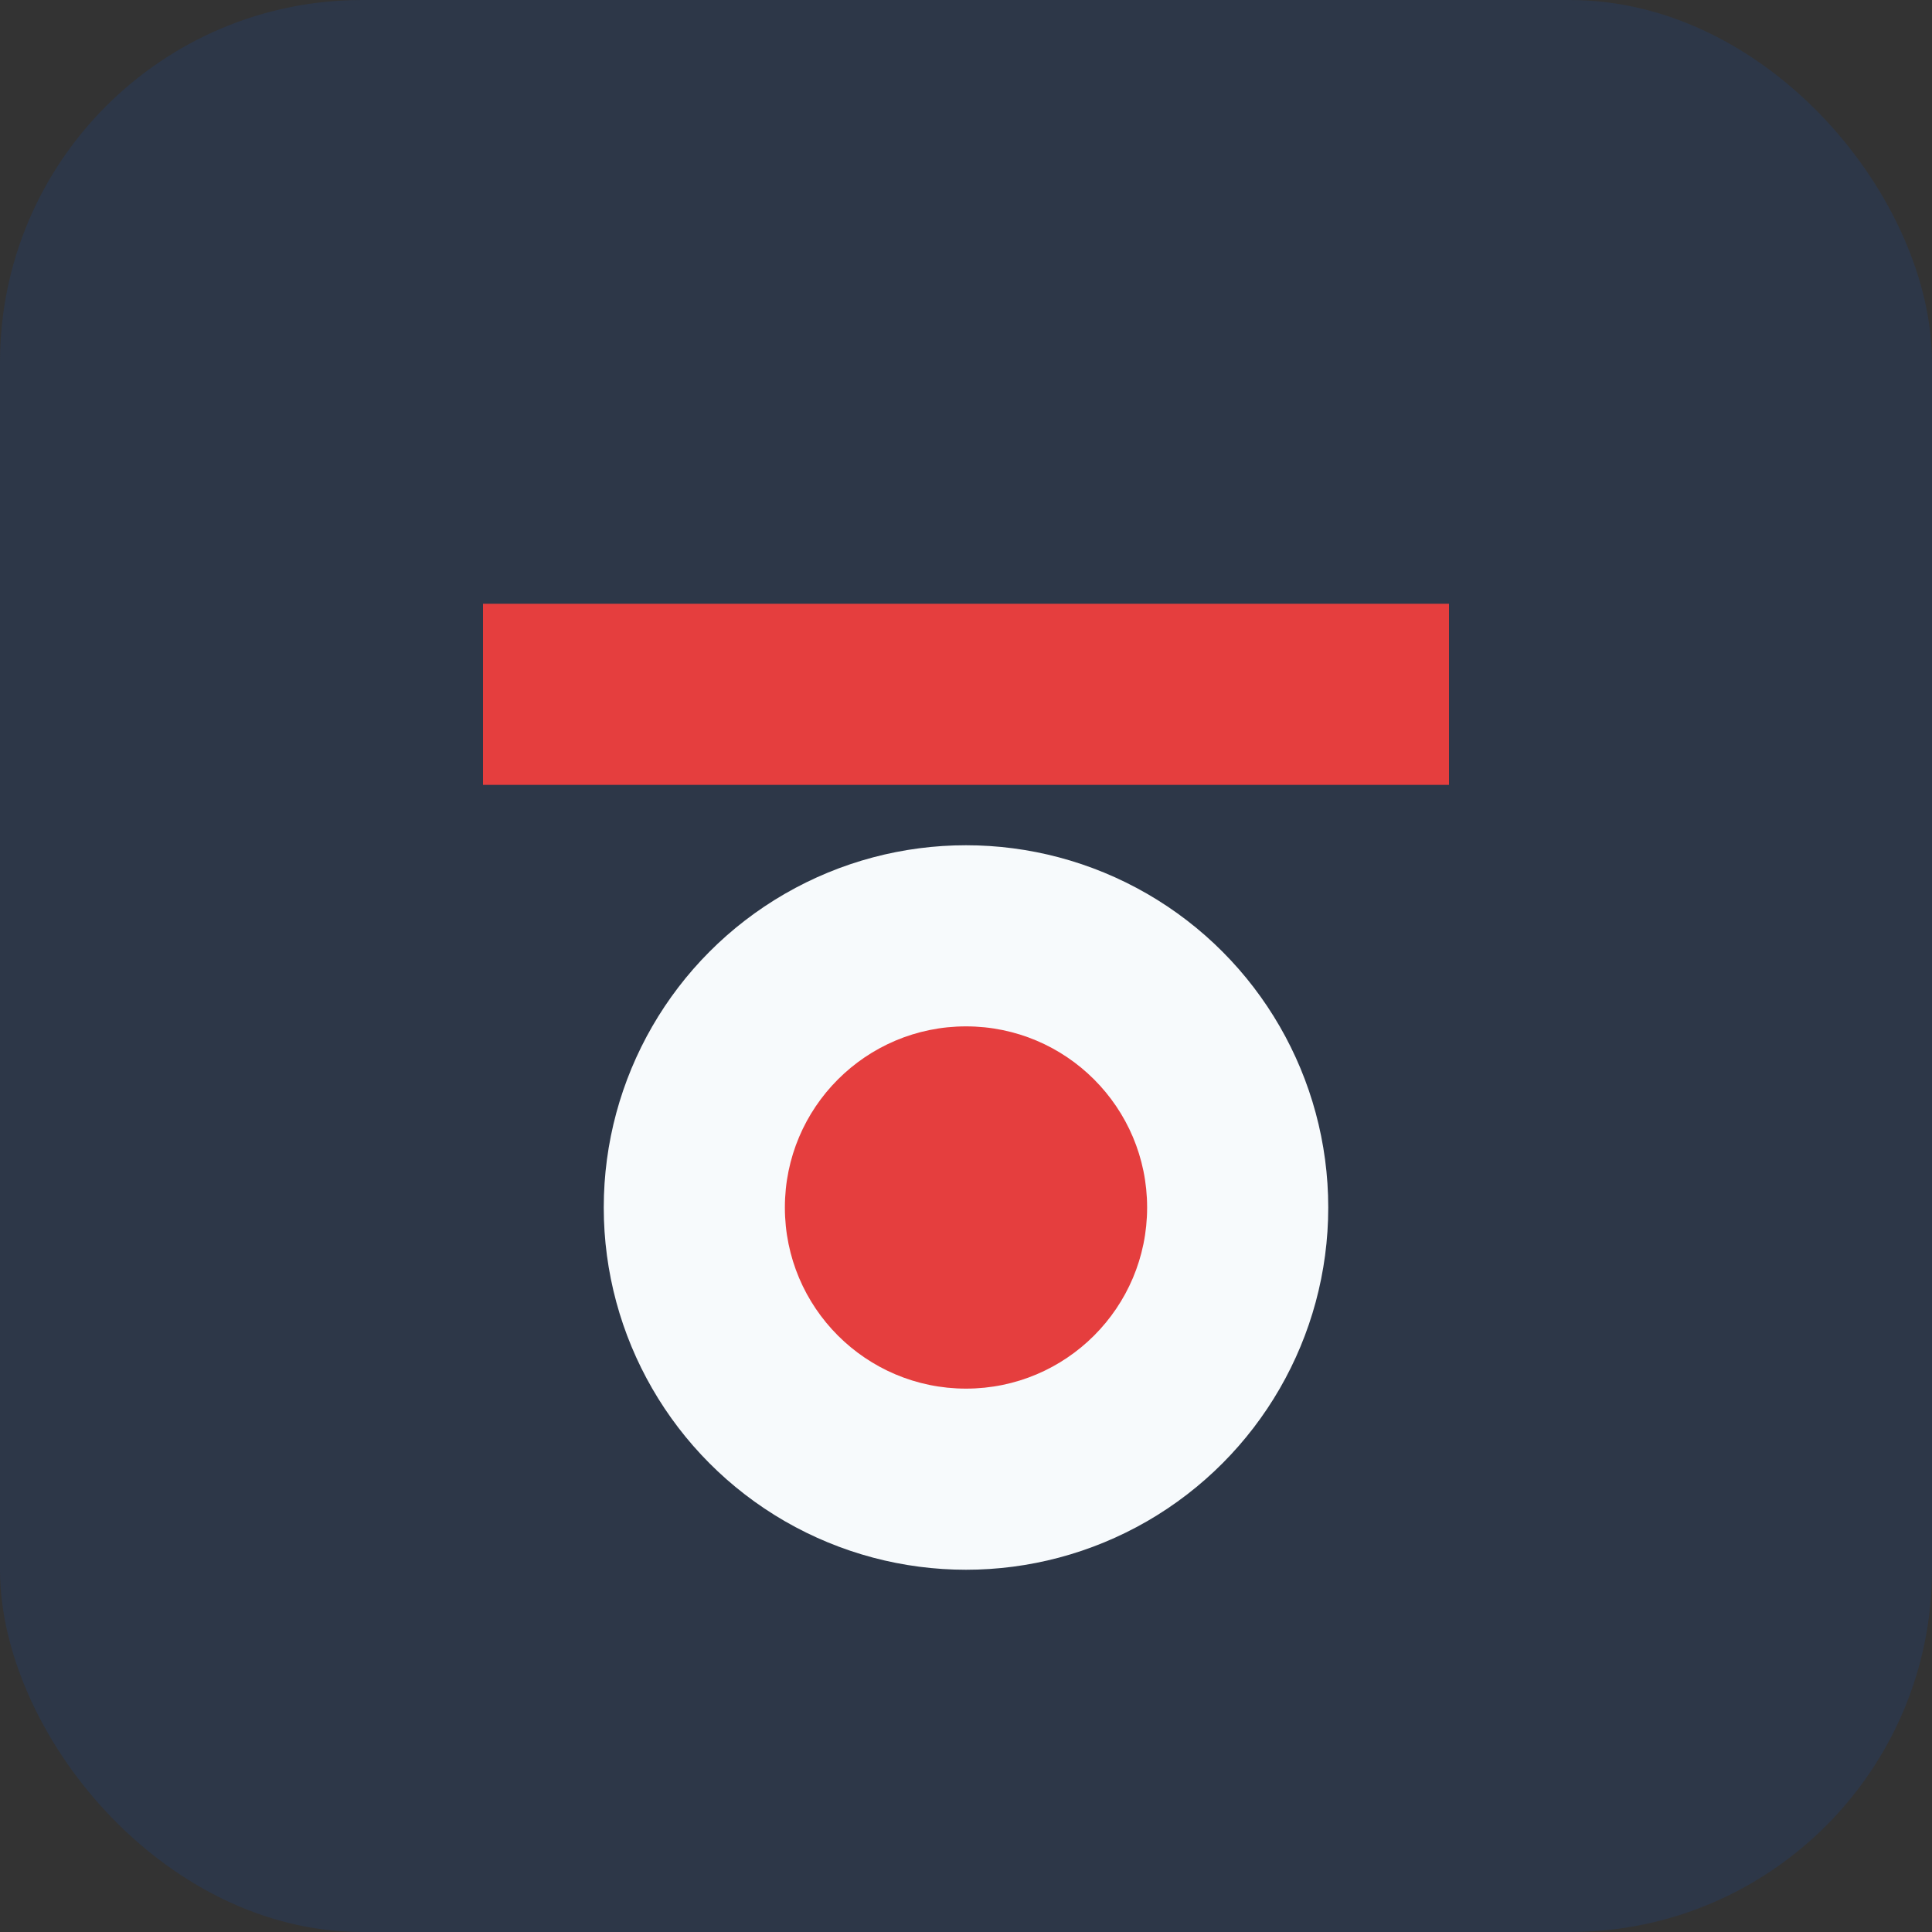 <?xml version="1.0" encoding="UTF-8"?>
<svg xmlns="http://www.w3.org/2000/svg" width="32" height="32" viewBox="0 0 32 32"><rect x="0" y="0" width="32" height="32" fill="#333333" stroke="none"/><rect width="32" height="32" fill="#2D3748" rx="6"/><path d="M8 10h16v3H8z" fill="#E53E3E"/><circle cx="16" cy="20" r="6" fill="#F7FAFC"/><circle cx="16" cy="20" r="3" fill="#E53E3E"/></svg>